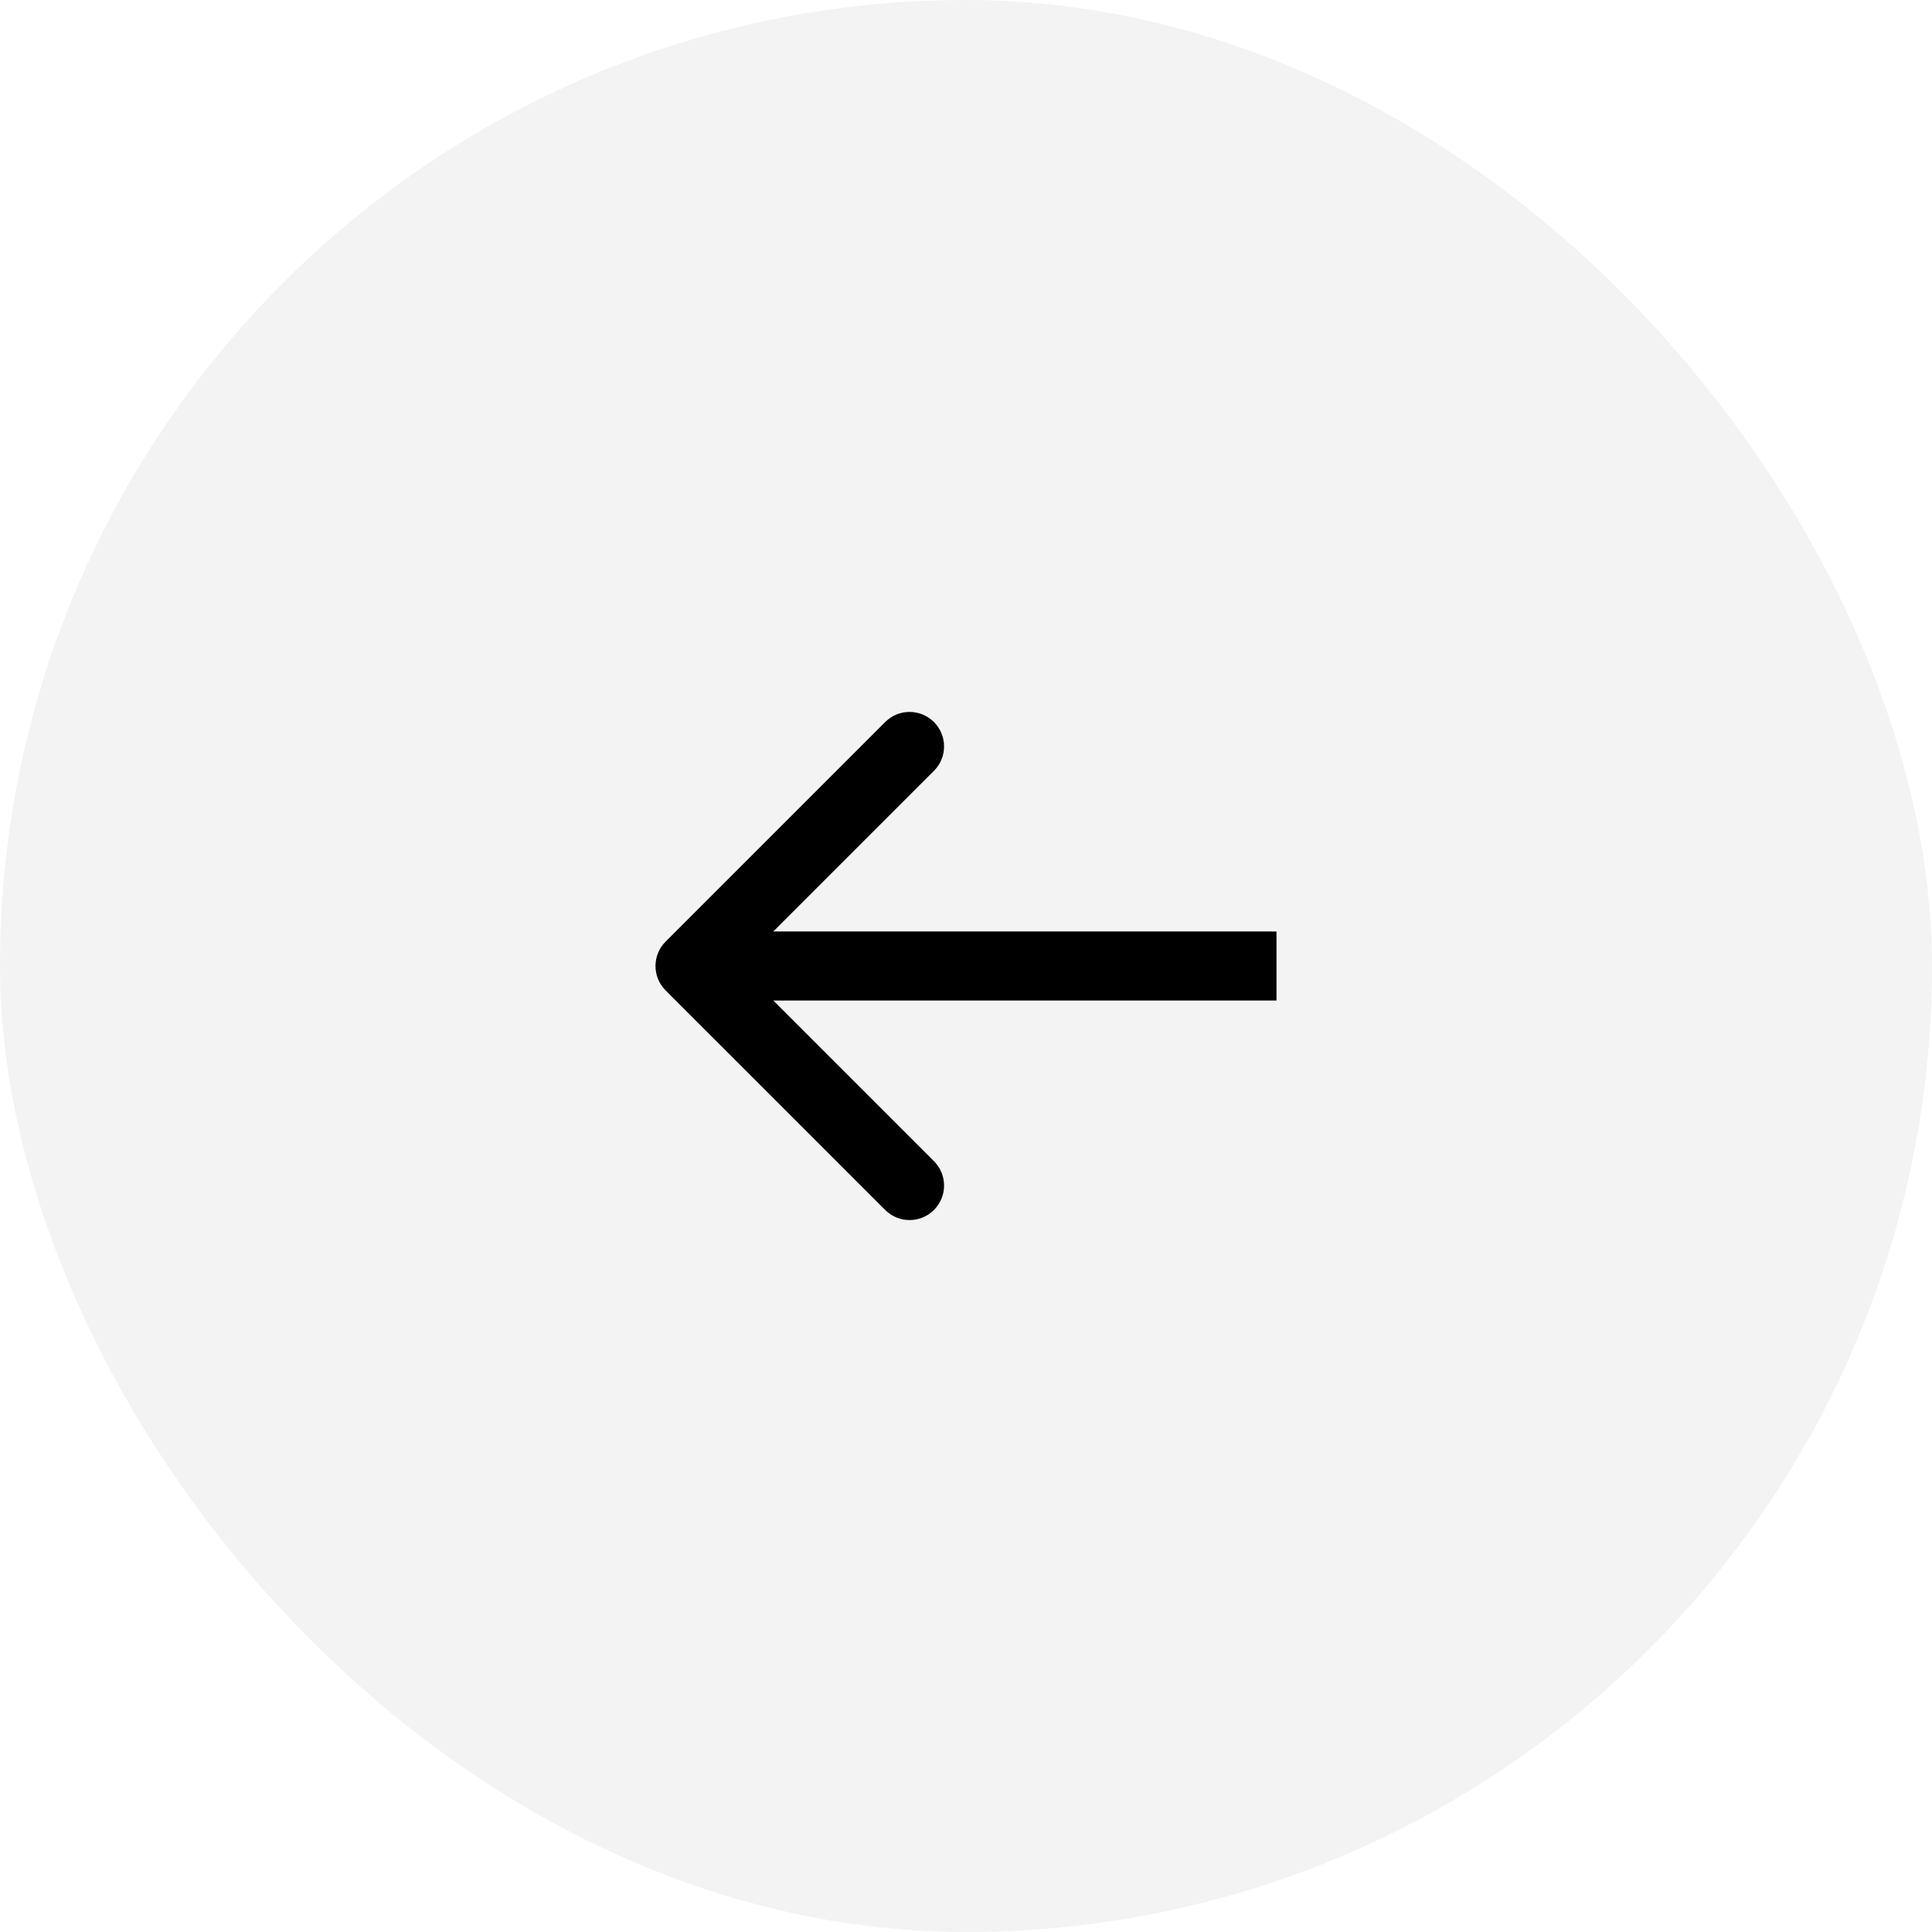 <svg width="56" height="56" viewBox="0 0 56 56" fill="none" xmlns="http://www.w3.org/2000/svg">
<rect x="56" y="56" width="56" height="56" rx="28" transform="rotate(180 56 56)" fill="black" fill-opacity="0.05"/>
<path d="M19.293 27.293C18.902 27.683 18.902 28.317 19.293 28.707L25.657 35.071C26.047 35.462 26.68 35.462 27.071 35.071C27.462 34.681 27.462 34.047 27.071 33.657L21.414 28L27.071 22.343C27.462 21.953 27.462 21.32 27.071 20.929C26.68 20.538 26.047 20.538 25.657 20.929L19.293 27.293ZM37 27L20 27V29L37 29V27Z" fill="black"/>
</svg>
